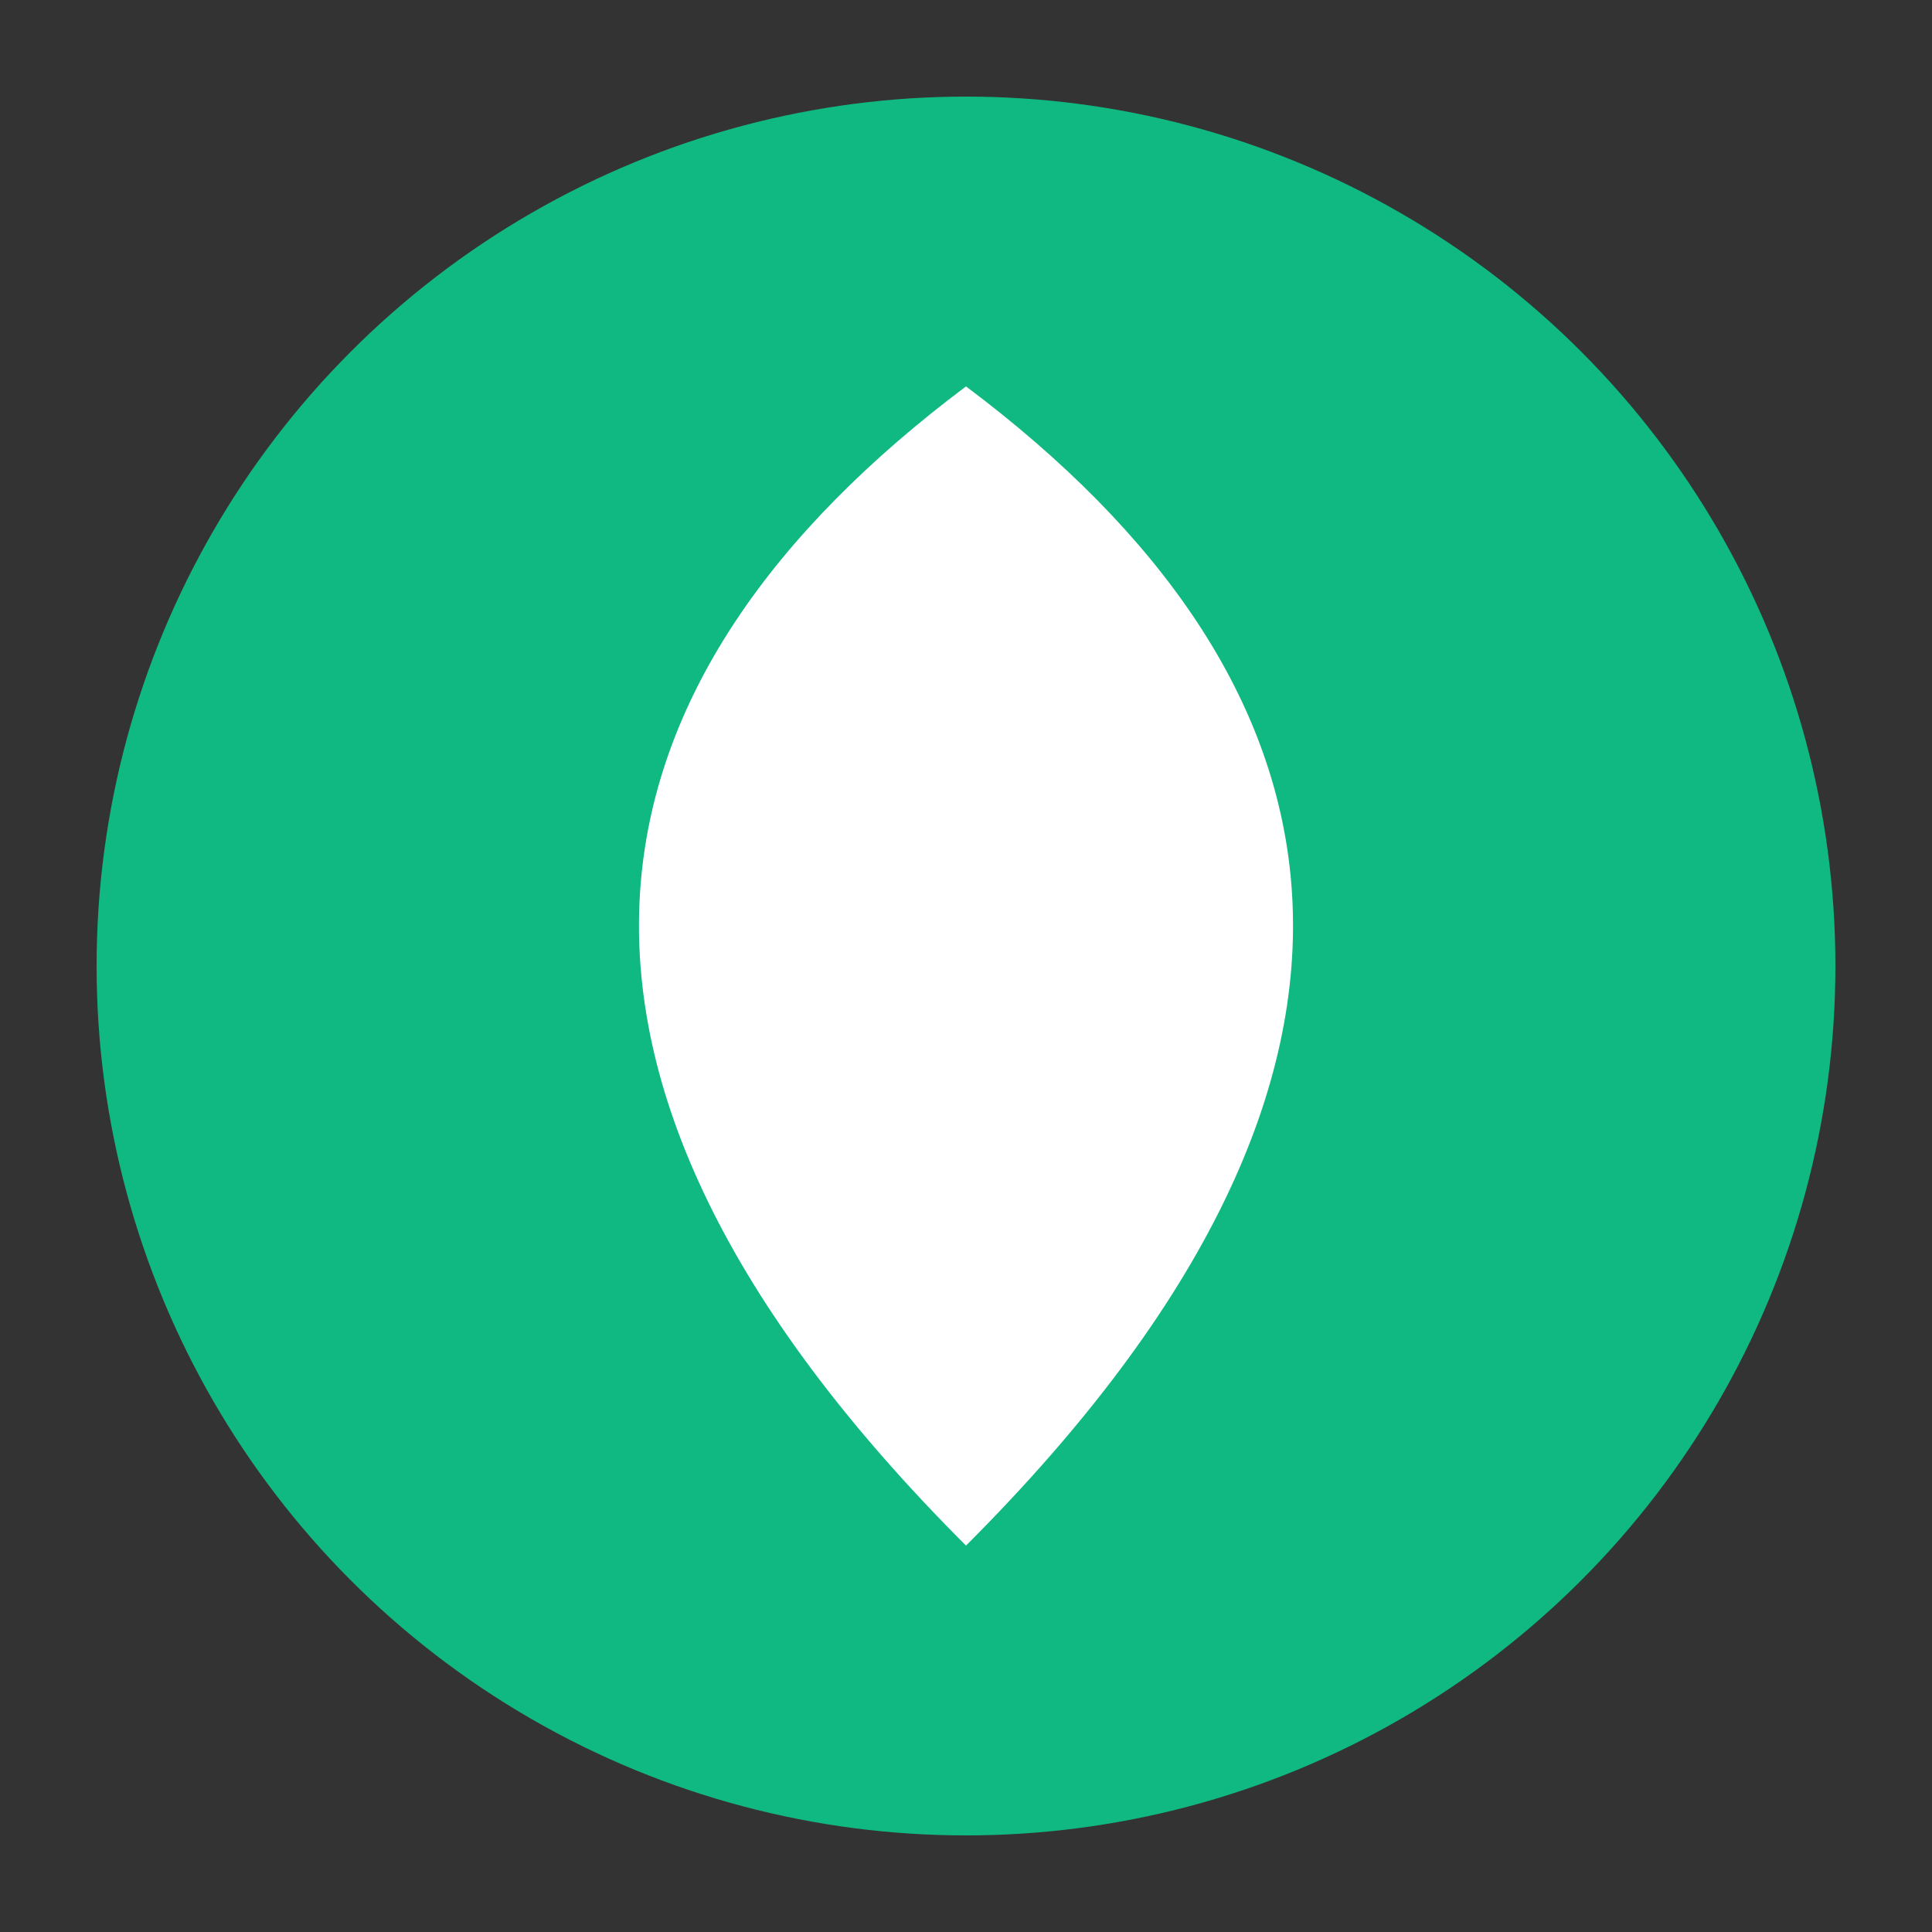 <svg xmlns="http://www.w3.org/2000/svg" viewBox="0 0 100 100">
  <rect x="0" y="0" width="100" height="100" fill="#333333" stroke="none"/>
  <circle cx="50" cy="50" r="45" fill="#10b981"/>
  <path d="M50 20 C30 35, 25 55, 50 80 C75 55, 70 35, 50 20" fill="white"/>
  <path d="M50 30 L50 65" stroke="white" stroke-width="3" fill="none"/>
  <path d="M50 45 L35 55" stroke="white" stroke-width="2" fill="none"/>
  <path d="M50 45 L65 55" stroke="white" stroke-width="2" fill="none"/>
</svg>
